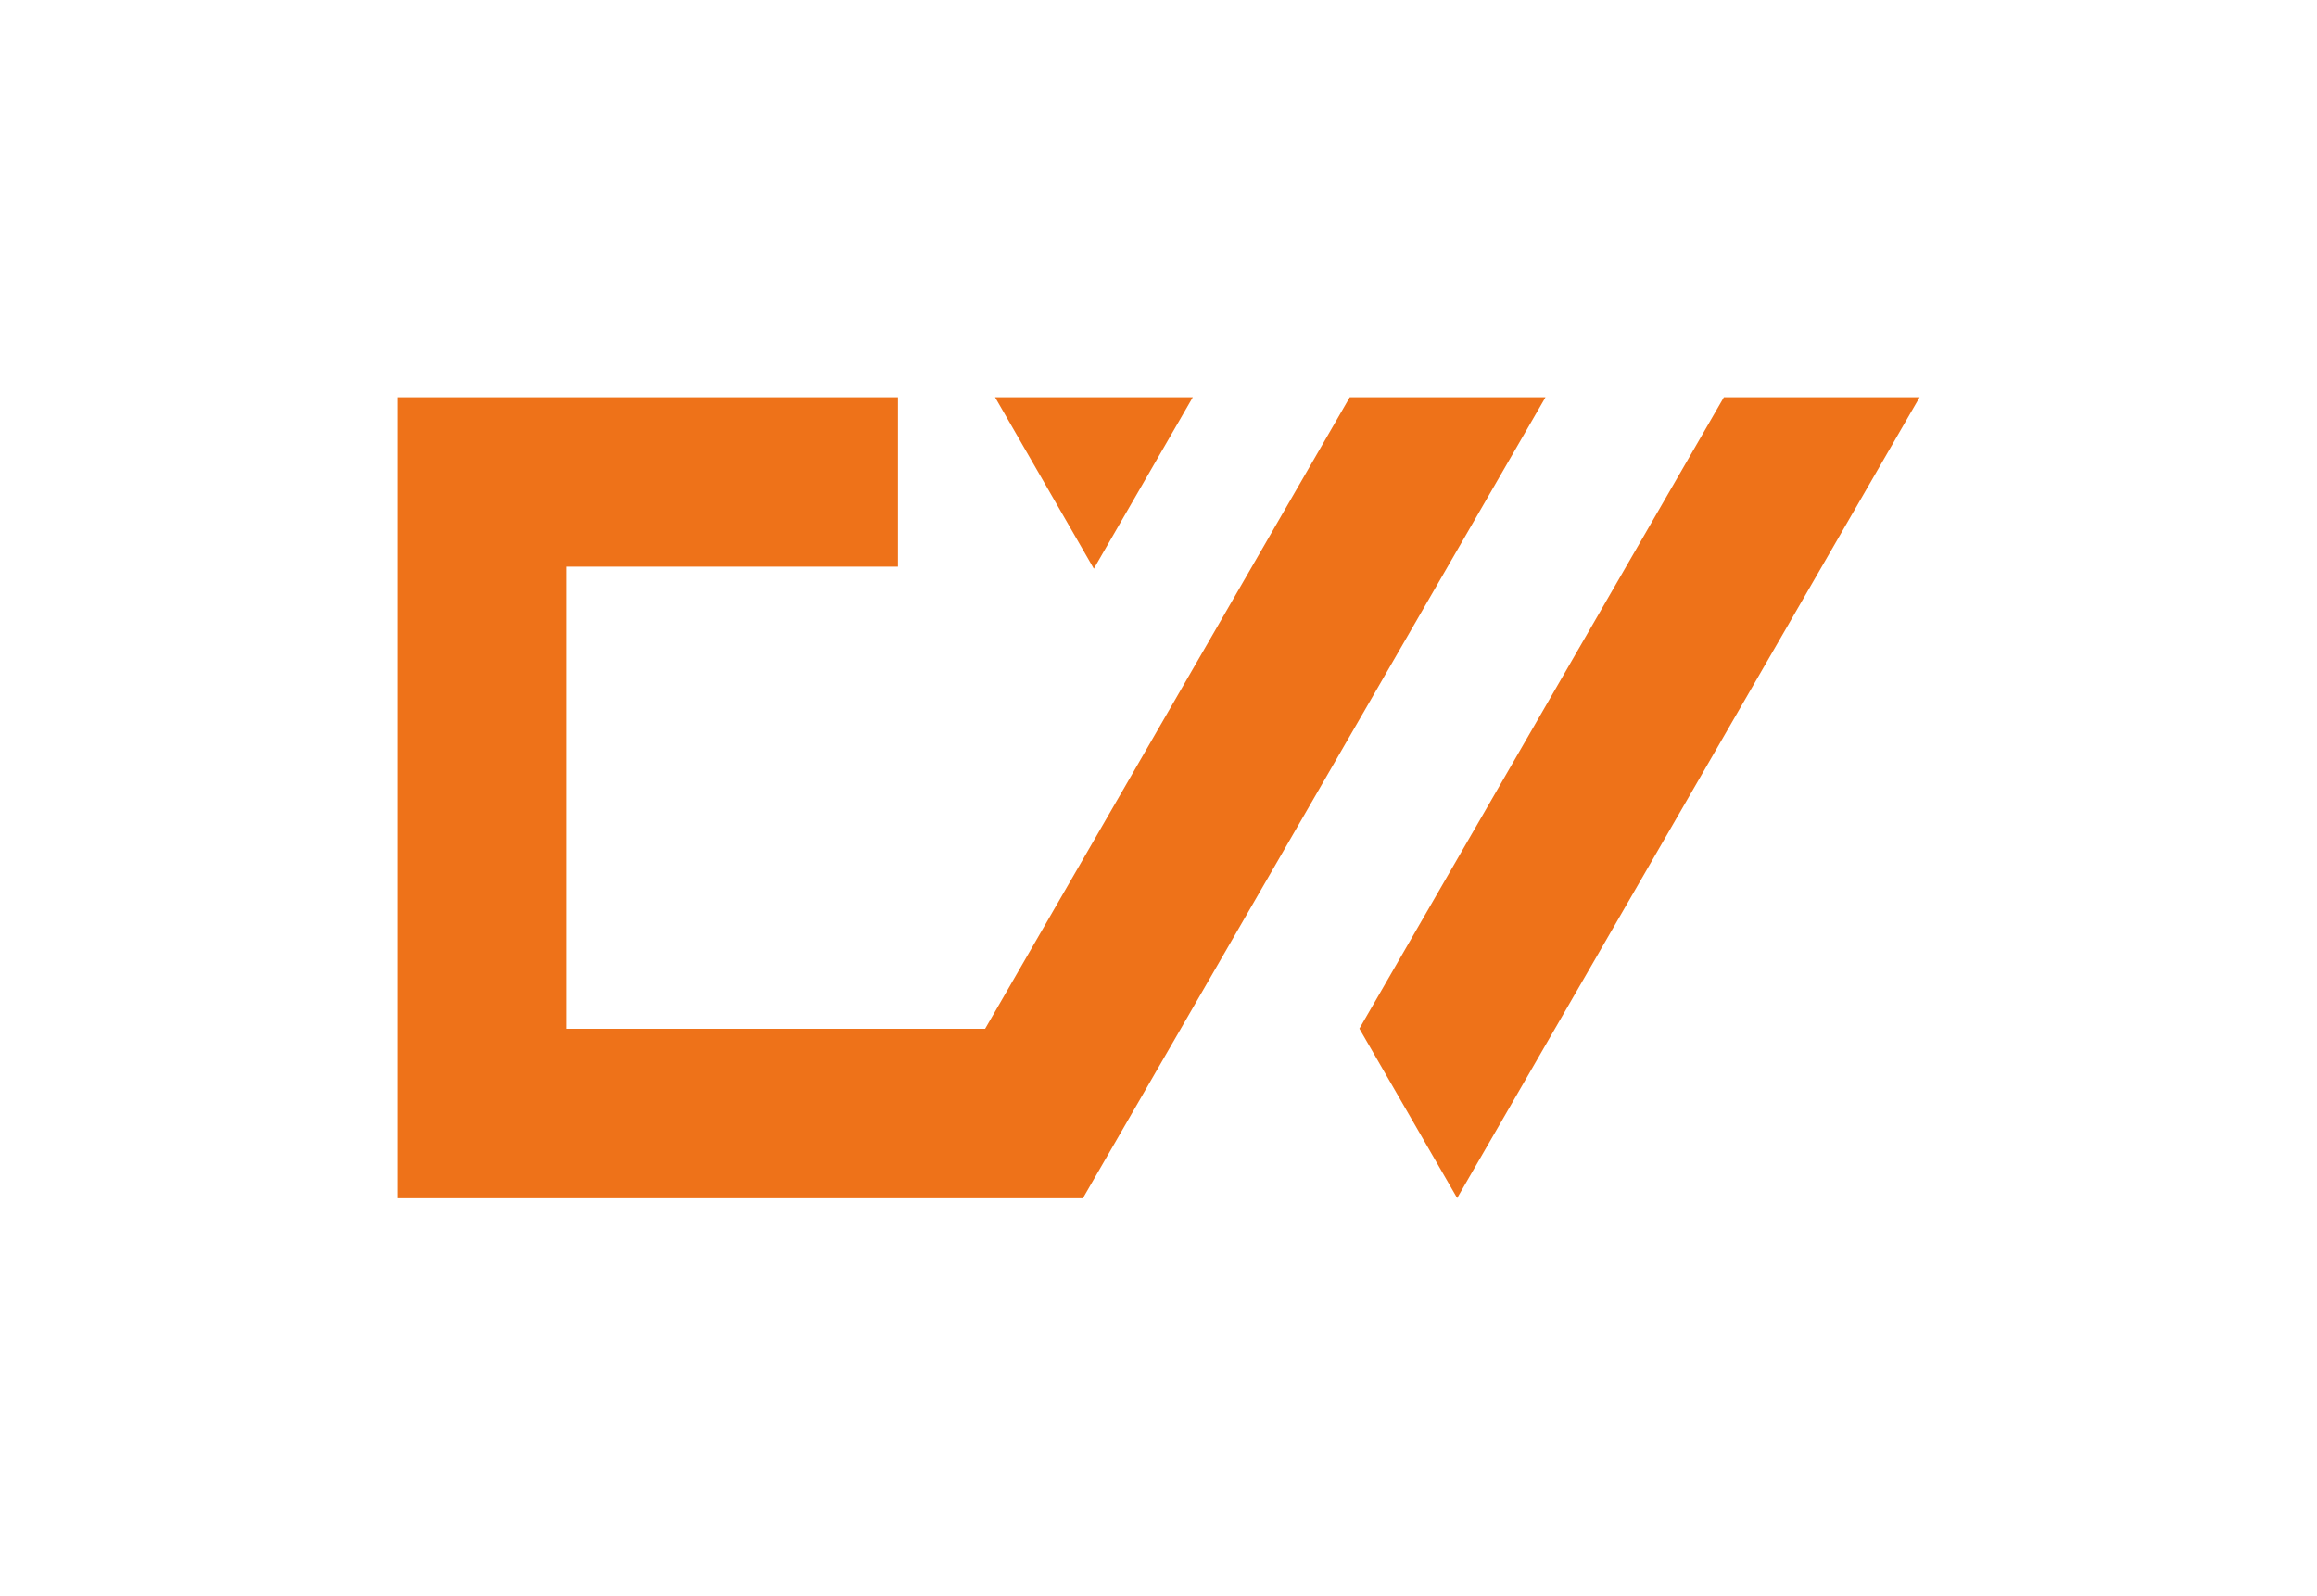 <?xml version="1.0" encoding="UTF-8"?>
<svg xmlns="http://www.w3.org/2000/svg" id="Ebene_1" data-name="Ebene 1" viewBox="0 0 137.43 94.64">
  <polygon points="80.06 23.56 58.43 61.02 33.61 61.02 33.61 33.61 53.26 33.61 53.26 23.56 23.56 23.56 23.56 71.07 64.21 71.07 64.21 71.06 64.23 71.07 91.67 23.56 80.06 23.56" fill="#ee7219" stroke-width="0"></polygon>
  <polygon points="70.75 23.56 59.02 23.56 64.88 33.73 70.75 23.56" fill="#ee7219" stroke-width="0"></polygon>
  <polygon points="102.25 23.56 80.63 61.01 86.43 71.06 113.86 23.56 102.25 23.56" fill="#ee7219" stroke-width="0"></polygon>
</svg>
